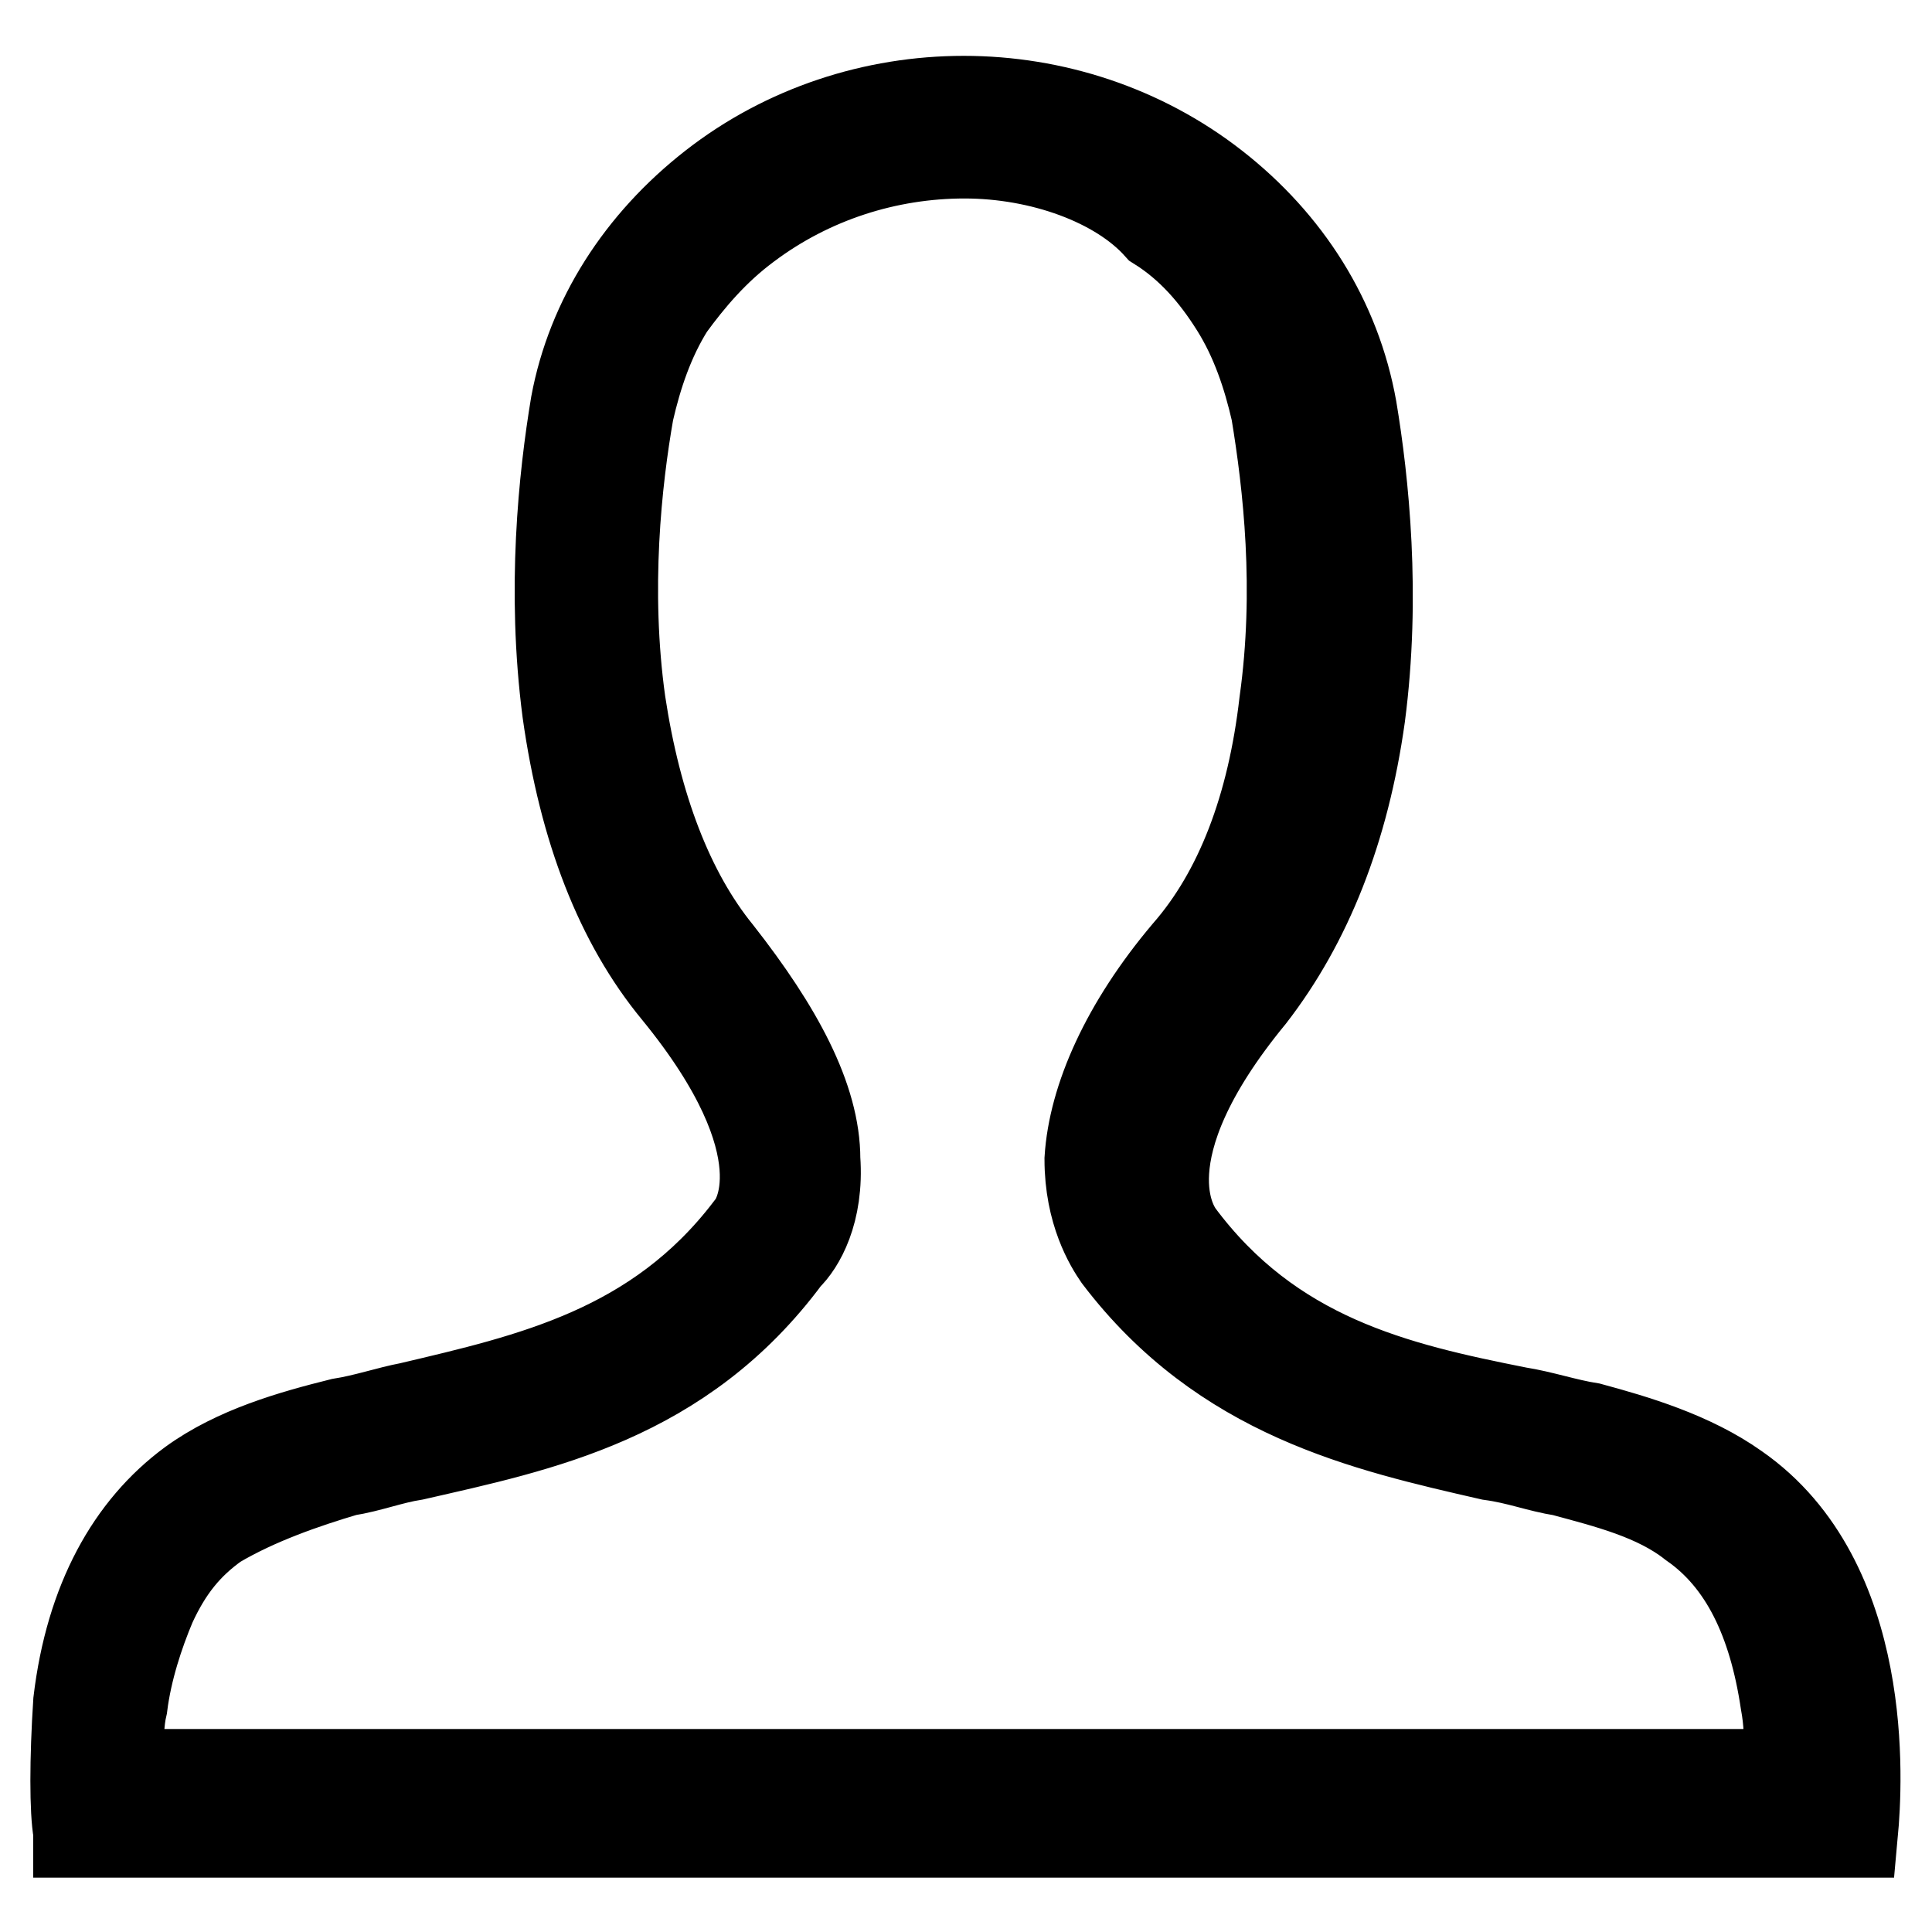 <?xml version="1.0" encoding="utf-8"?>
<!-- Svg Vector Icons : http://www.onlinewebfonts.com/icon -->
<!DOCTYPE svg PUBLIC "-//W3C//DTD SVG 1.1//EN" "http://www.w3.org/Graphics/SVG/1.1/DTD/svg11.dtd">
<svg version="1.1" xmlns="http://www.w3.org/2000/svg" xmlns:xlink="http://www.w3.org/1999/xlink" x="0px" y="0px" viewBox="0 0 256 256" enable-background="new 0 0 256 256" xml:space="preserve">
<g> <path stroke-width="12" fill-opacity="0" stroke="#000000"  d="M10.4,242.7c-0.5-2.7-0.5-9.6,0-17.2c1.6-13.4,7-23,15-28.9c5.9-4.3,13.4-6.4,19.8-8 c3.2-0.5,6.4-1.6,9.1-2.1c16.1-3.8,32.7-7.5,45-23.6c1.1-1.1,7.5-10.7-9.6-31.6c-7.5-9.1-12.3-21.4-14.5-37 c-2.1-16.1-0.5-31.1,1.1-40.7c2.1-11.3,8.6-21.4,18.2-28.9c9.6-7.5,21.4-11.3,33.2-11.3c11.8,0,23.6,3.8,33.2,11.3 c9.6,7.5,16.1,17.7,18.2,29.5c1.6,9.6,3.2,24.7,1.1,40.7c-2.1,15-7,27.3-14.5,37c-17.2,20.9-10.2,30.6-9.6,31.6 c12.3,16.6,28.9,20.4,45,23.6c3.2,0.5,6.4,1.6,9.6,2.1c5.9,1.6,13.4,3.8,19.3,8c17.7,12.3,16.1,39.1,15.5,45.6H10.4z M127.8,20.3 c-10.2,0-20.4,3.2-28.9,9.6c-4.3,3.2-7.5,7-10.2,10.7c-2.7,4.3-4.3,9.1-5.4,13.9c-1.6,9.1-3.2,23.6-1.1,38.6 c2.1,13.9,6.4,25.2,12.9,33.2c8,10.2,12.9,19.3,12.9,27.3c0.5,7-2.1,11.3-3.8,12.9c-13.9,18.8-32.7,22.5-49.3,26.3 c-3.2,0.5-5.9,1.6-9.1,2.1c-5.4,1.6-11.8,3.8-17.2,7c-3.8,2.7-6.4,5.9-8.6,10.7c-1.6,3.8-3.2,8.6-3.8,13.4c-0.5,2.1-0.5,4.3-0.5,7 v2.1h221.4v-2.1c0-2.7,0-4.8-0.5-7.5c-1.6-10.7-5.4-18.8-12.3-23.6c-4.8-3.8-11.3-5.4-17.2-7c-3.2-0.5-5.9-1.6-9.6-2.1 c-16.6-3.8-35.4-8-49.3-26.3c-1.1-1.6-3.8-5.9-3.8-12.9c0.5-8,4.8-17.7,12.9-27.3c7-8,11.3-19.3,12.9-33.2 c2.1-15,0.5-28.9-1.1-38.6c-1.1-4.8-2.7-9.6-5.4-13.9c-2.7-4.3-5.9-8-10.2-10.7C148.2,24,138,20.3,127.8,20.3L127.8,20.3z"/></g>
</svg>